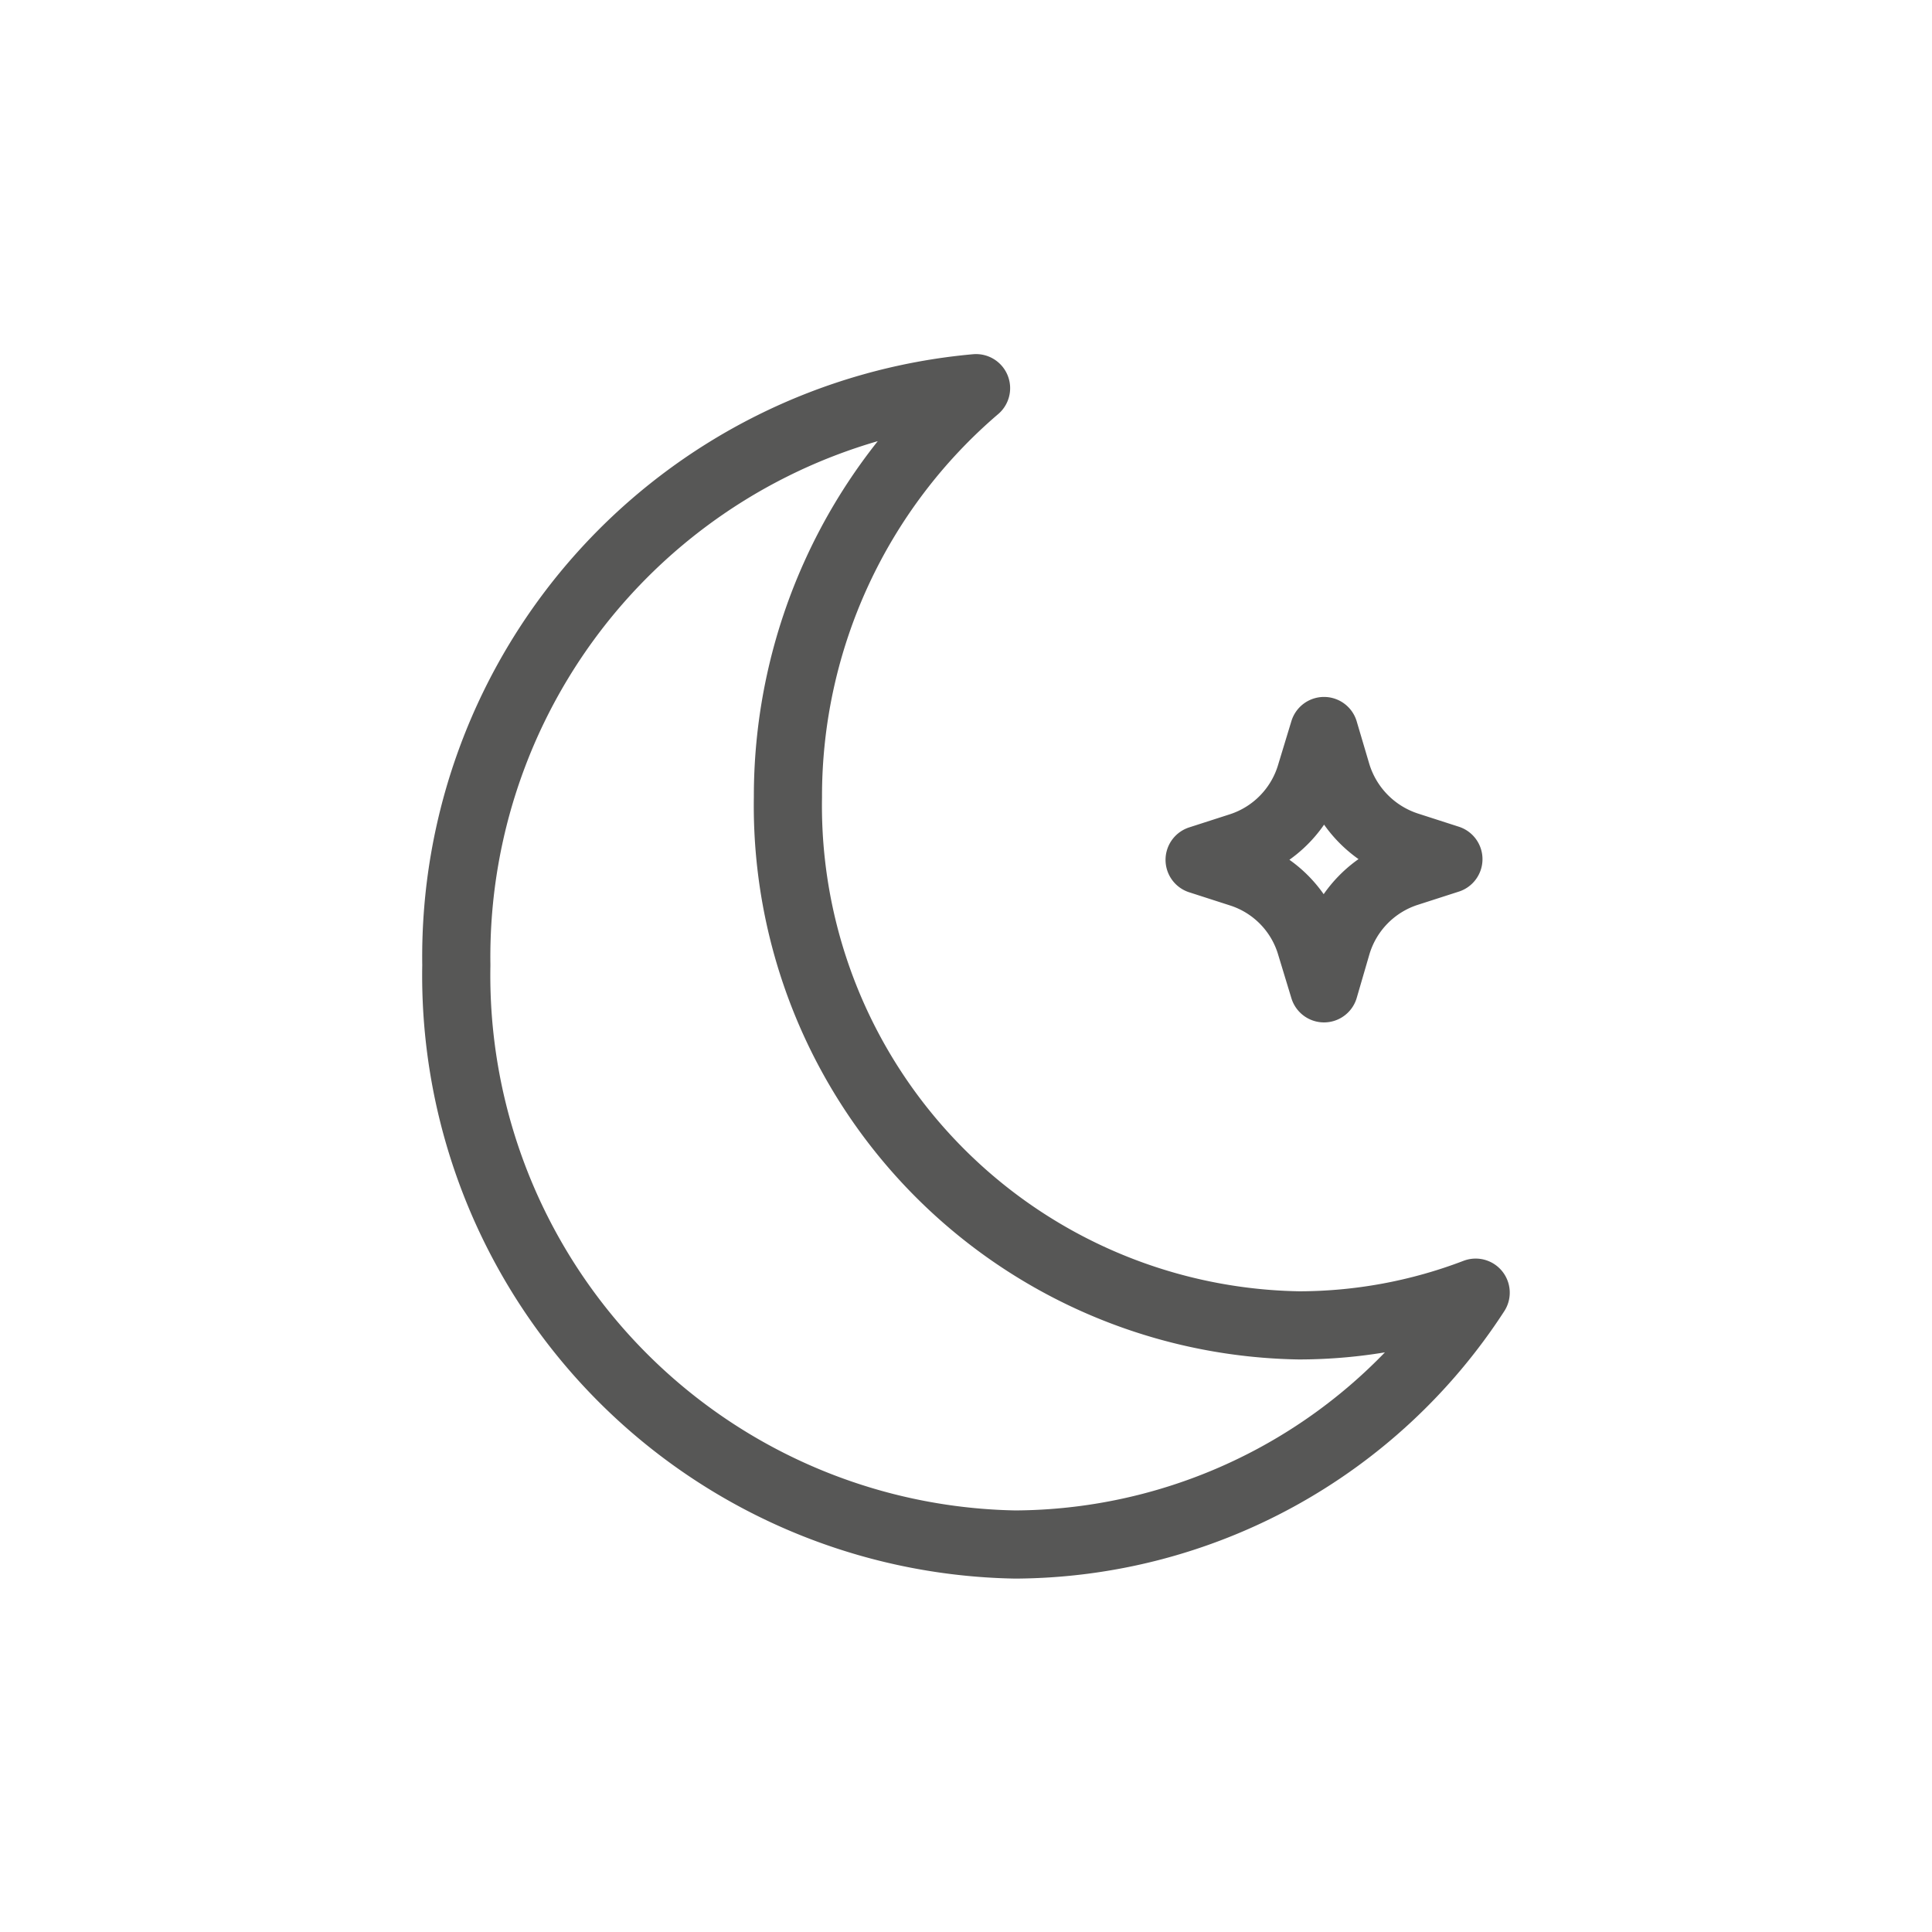 <svg id="Layer_1" data-name="Layer 1" xmlns="http://www.w3.org/2000/svg" viewBox="0 0 56.69 56.69"><defs><style>.cls-1{fill:none;stroke:#575756;stroke-linecap:round;stroke-linejoin:round;stroke-width:2px;}</style></defs><title>LAs NS Icons</title><g id="sprite-sleep"><g id="Layer_2-17" data-name="Layer 2-17"><g id="Layer_1-2-17" data-name="Layer 1-2-17"><g id="Group_10696" data-name="Group 10696"><g id="Group_8903" data-name="Group 8903"><g id="moon"><path id="Path_2034" data-name="Path 2034" class="cls-1" d="M41.29,24.82l1.21.39-1.21.39a3.18,3.18,0,0,0-2.07,2.13L38.85,29l-.38-1.25a3.16,3.16,0,0,0-2.06-2.13l-1.21-.39,1.21-.39a3.18,3.18,0,0,0,2.06-2.14l.38-1.25.37,1.25A3.21,3.21,0,0,0,41.29,24.82Z"/></g><path id="Path_2035" data-name="Path 2035" class="cls-1" d="M38.12,38.89a15.25,15.25,0,0,1-15-15.5h0a15.75,15.75,0,0,1,5.52-12A16.75,16.75,0,0,0,13.39,28.32a16.7,16.7,0,0,0,16.4,17A16.19,16.19,0,0,0,43.3,37.93,14.55,14.55,0,0,1,38.12,38.89Z"/></g></g></g></g></g></svg>